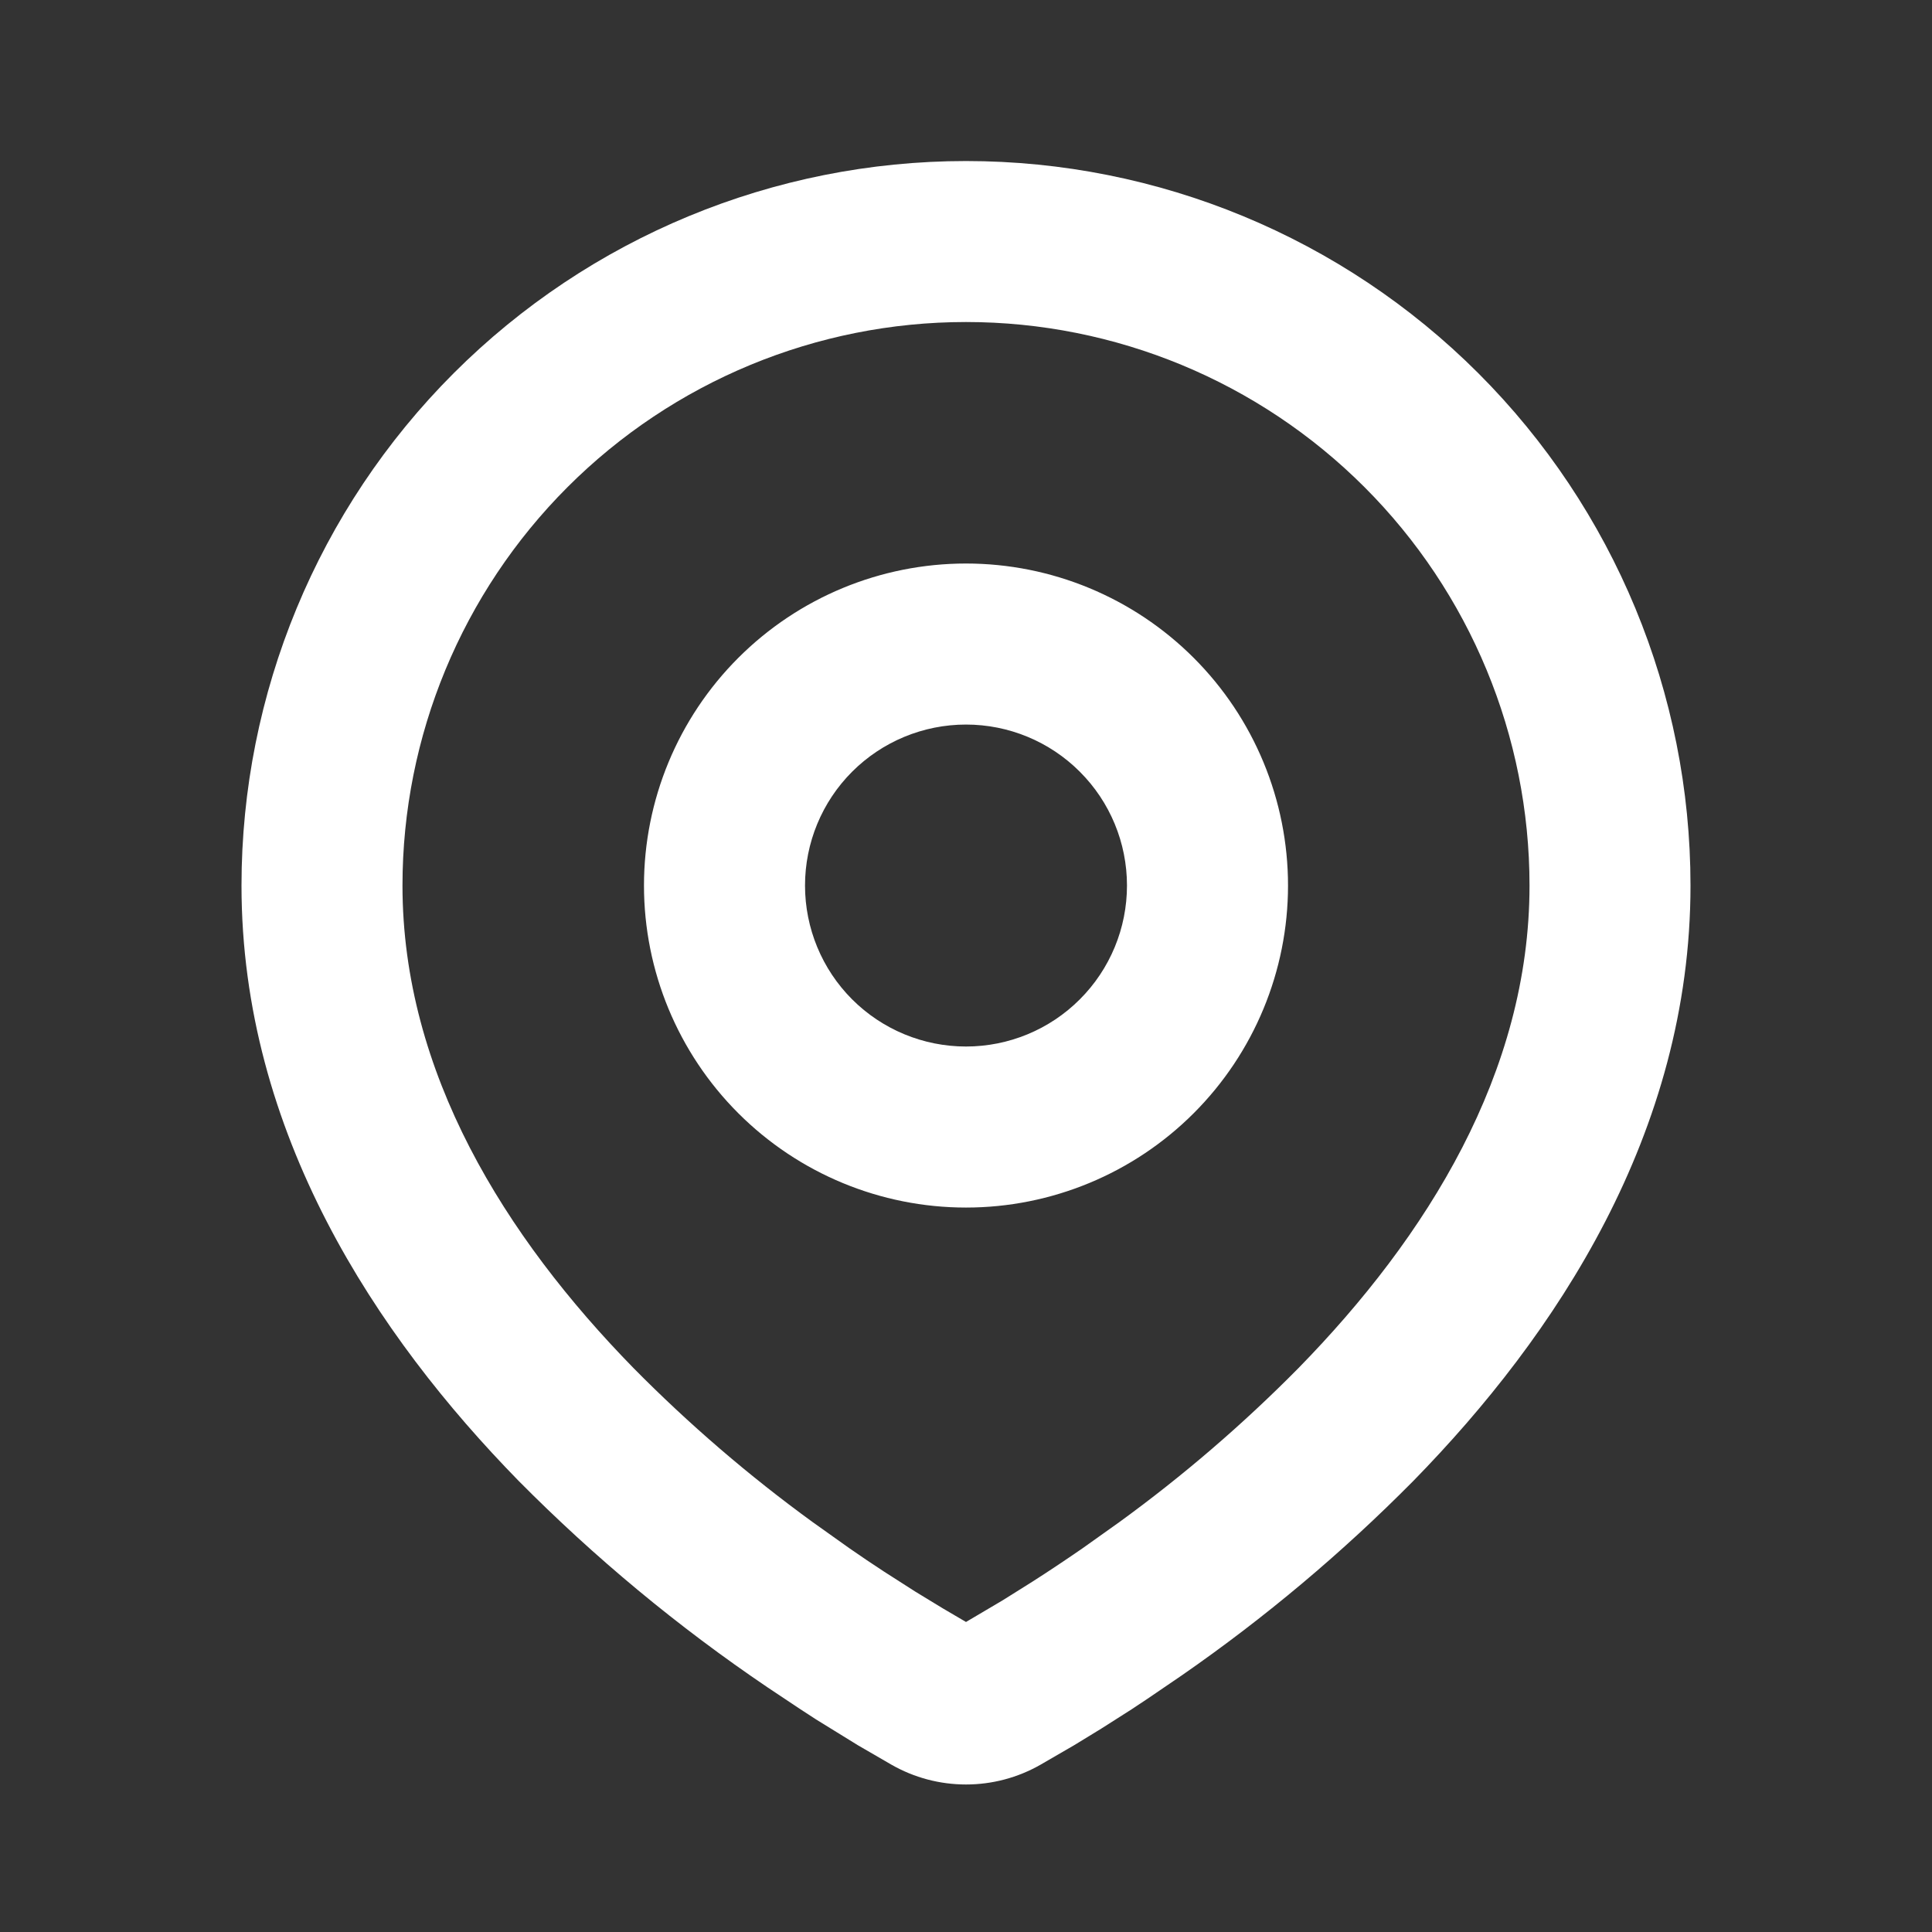 <svg width="34" height="34" viewBox="0 0 34 34" fill="none" xmlns="http://www.w3.org/2000/svg">
<rect x="0" y="0" width="34" height="34" fill="#333333" stroke="none"/>
<path fill-rule="evenodd" clip-rule="evenodd" d="M17 2.834C20.381 2.834 23.625 4.177 26.016 6.568C28.407 8.959 29.75 12.203 29.75 15.584C29.75 19.939 27.376 23.503 24.874 26.06C23.624 27.324 22.26 28.47 20.799 29.483L20.196 29.894L19.913 30.082L19.379 30.422L18.903 30.713L18.313 31.055C17.913 31.284 17.461 31.404 17 31.404C16.539 31.404 16.087 31.284 15.687 31.055L15.097 30.713L14.361 30.259L14.089 30.082L13.508 29.695C11.932 28.629 10.465 27.412 9.126 26.06C6.624 23.502 4.25 19.939 4.25 15.584C4.25 12.203 5.593 8.959 7.984 6.568C10.376 4.177 13.618 2.834 17 2.834ZM17 5.667C14.37 5.667 11.848 6.712 9.988 8.572C8.128 10.432 7.083 12.954 7.083 15.584C7.083 18.873 8.885 21.761 11.151 24.078C12.125 25.064 13.177 25.969 14.298 26.784L14.947 27.246C15.157 27.392 15.359 27.528 15.552 27.654L16.105 28.008L16.591 28.304L17 28.544L17.645 28.163L18.165 27.837C18.441 27.661 18.737 27.464 19.053 27.246L19.702 26.784C20.823 25.969 21.875 25.064 22.849 24.078C25.115 21.762 26.917 18.873 26.917 15.584C26.917 12.954 25.872 10.432 24.012 8.572C22.152 6.712 19.63 5.667 17 5.667ZM17 9.917C18.503 9.917 19.944 10.514 21.007 11.577C22.07 12.64 22.667 14.081 22.667 15.584C22.667 17.087 22.07 18.528 21.007 19.591C19.944 20.654 18.503 21.251 17 21.251C15.497 21.251 14.056 20.654 12.993 19.591C11.93 18.528 11.333 17.087 11.333 15.584C11.333 14.081 11.93 12.64 12.993 11.577C14.056 10.514 15.497 9.917 17 9.917ZM17 12.751C16.249 12.751 15.528 13.049 14.996 13.581C14.465 14.112 14.167 14.832 14.167 15.584C14.167 16.335 14.465 17.056 14.996 17.587C15.528 18.119 16.249 18.417 17 18.417C17.751 18.417 18.472 18.119 19.003 17.587C19.535 17.056 19.833 16.335 19.833 15.584C19.833 14.832 19.535 14.112 19.003 13.581C18.472 13.049 17.751 12.751 17 12.751Z" fill="white"/>
</svg>
